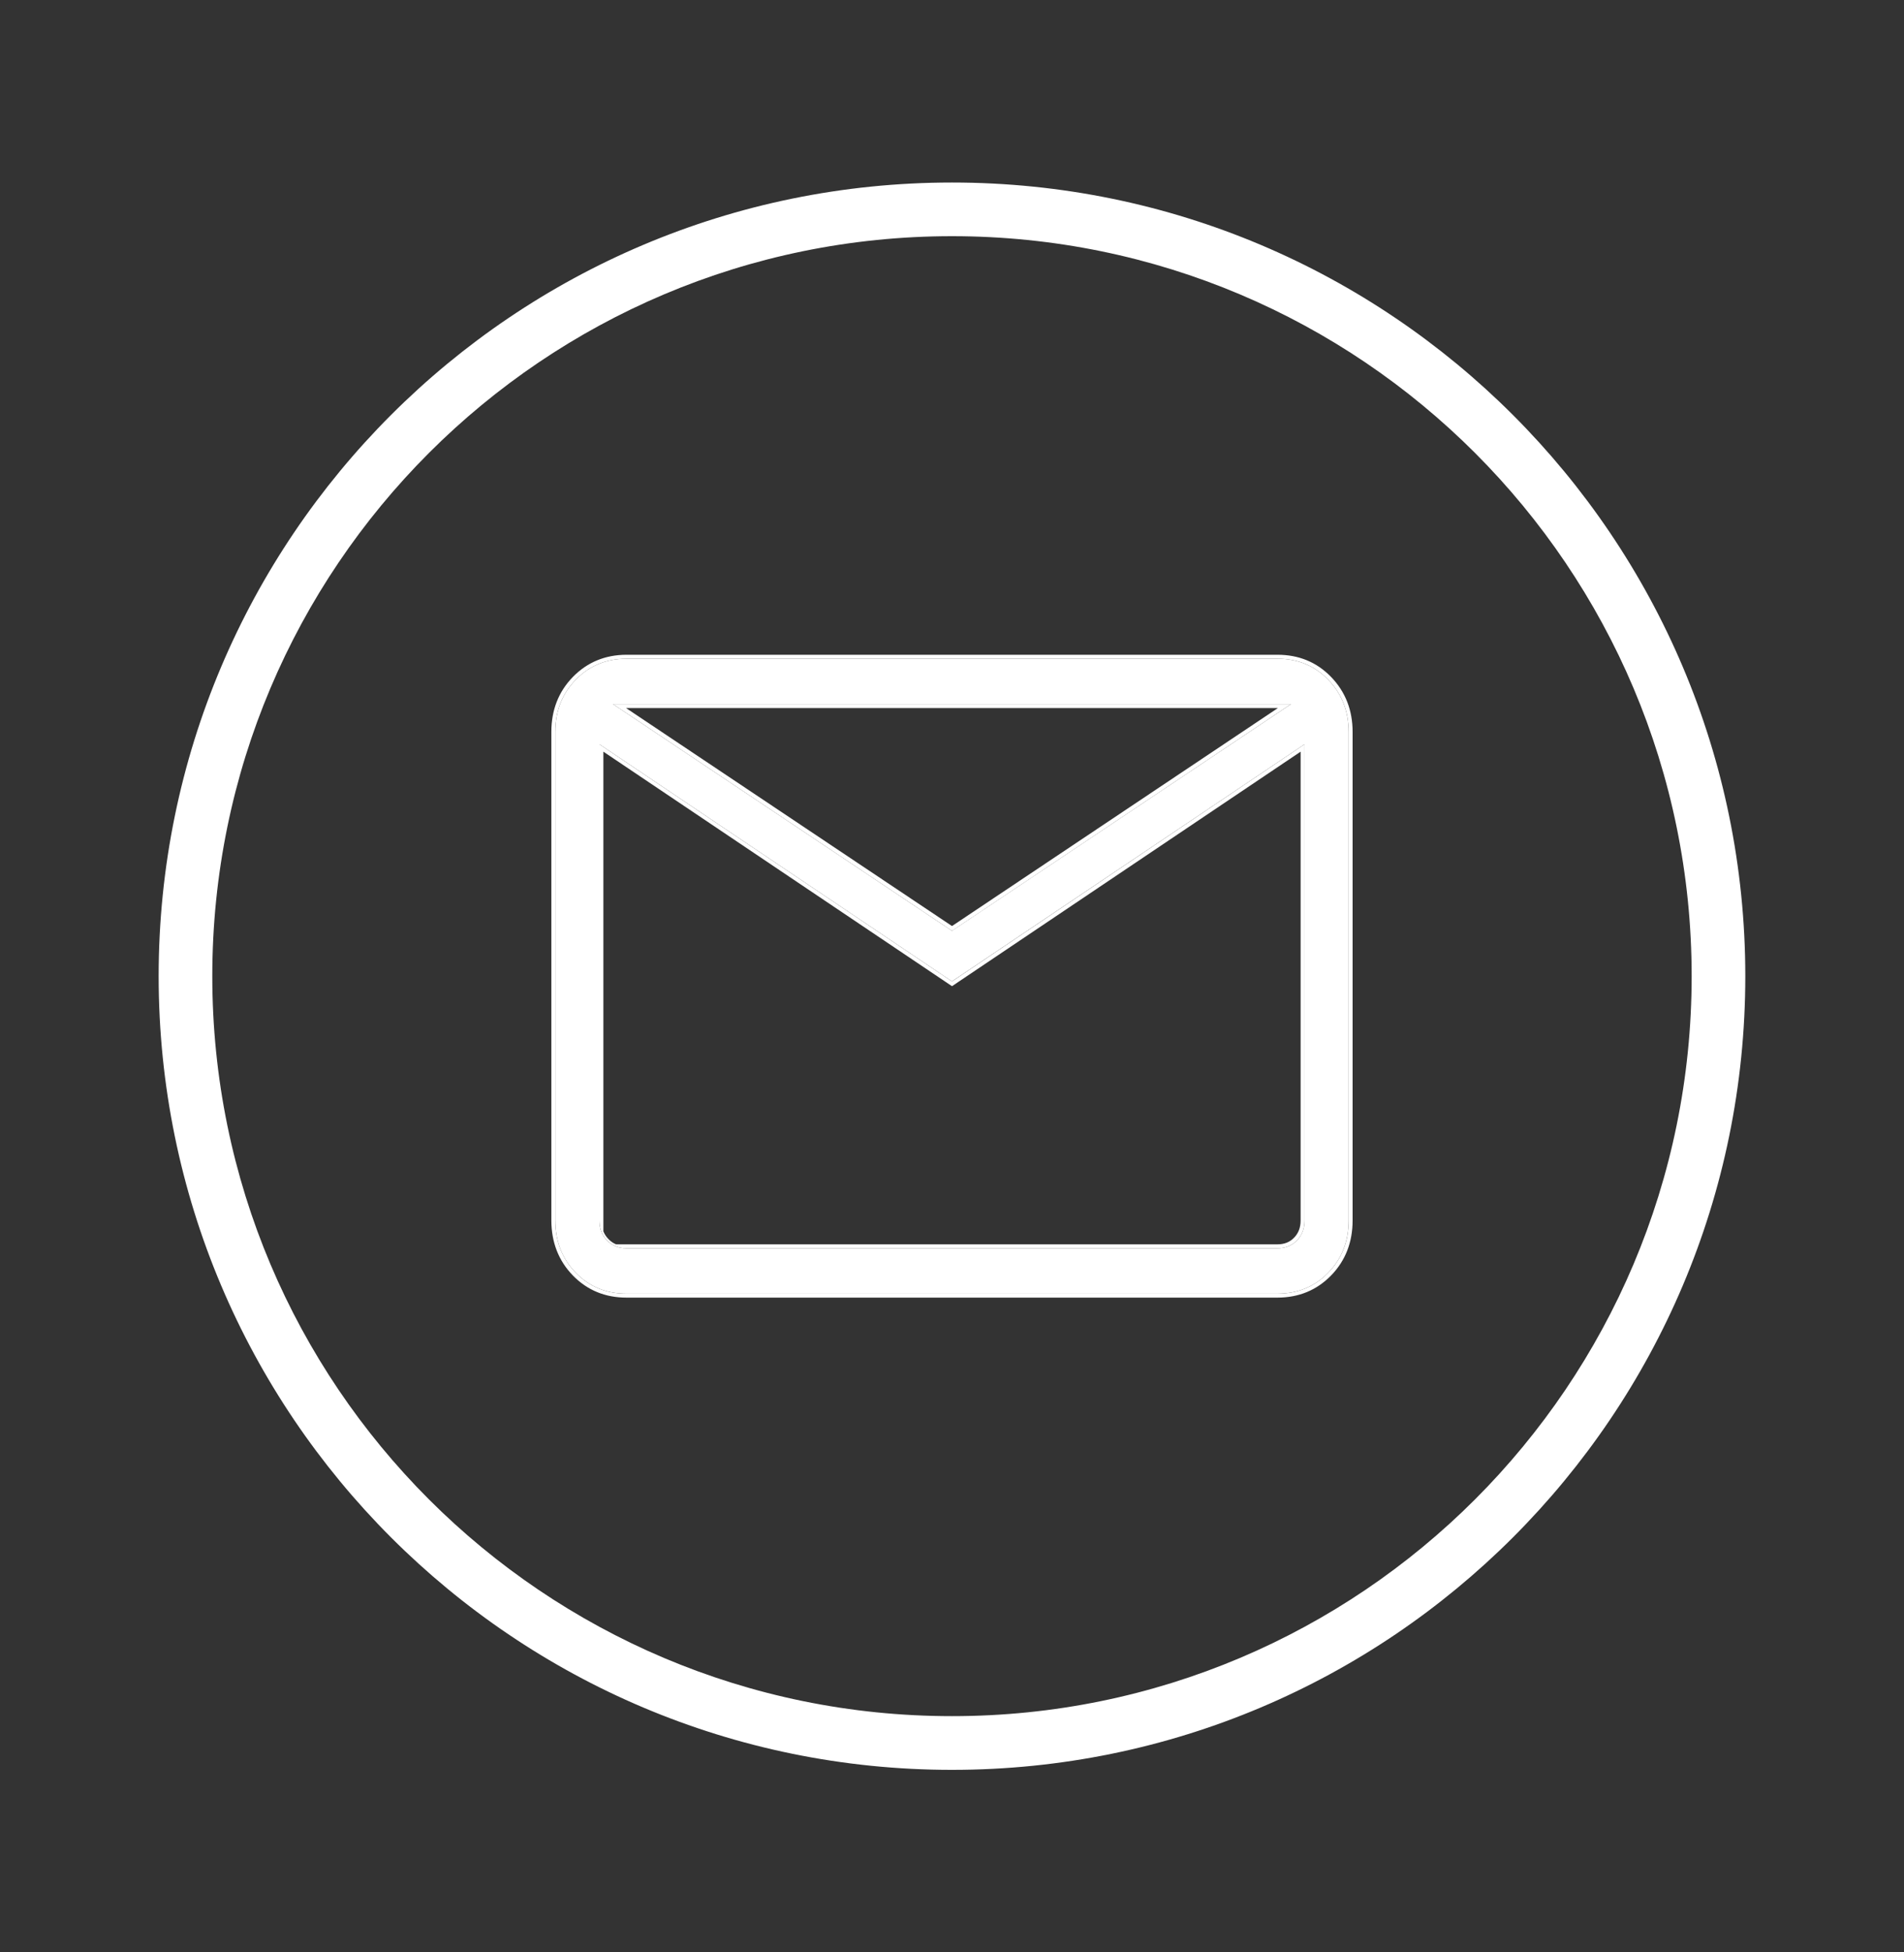 <svg width="40" height="41" viewBox="0 0 40 41" fill="none" xmlns="http://www.w3.org/2000/svg">
<rect x="0" y="0" width="40" height="41" fill="#333333" stroke="none"/>
<path fill-rule="evenodd" clip-rule="evenodd" d="M3.333 20.5C3.333 11.295 10.795 3.833 20 3.833C29.204 3.833 36.666 11.295 36.666 20.5C36.666 29.705 29.204 37.167 20 37.167C10.795 37.167 3.333 29.705 3.333 20.5ZM20 4.96C11.418 4.96 4.46 11.918 4.46 20.5C4.46 29.082 11.418 36.039 20 36.039C28.582 36.039 35.539 29.082 35.539 20.5C35.539 11.918 28.582 4.96 20 4.96Z" fill="white"/>
<path d="M13.161 27.167C12.736 27.167 12.38 27.02 12.095 26.727C11.809 26.433 11.667 26.067 11.666 25.628V15.371C11.666 14.933 11.809 14.568 12.095 14.274C12.38 13.981 12.736 13.834 13.161 13.833H26.837C27.263 13.833 27.619 13.98 27.904 14.274C28.189 14.568 28.332 14.934 28.333 15.371V25.628C28.333 26.067 28.19 26.432 27.905 26.726C27.62 27.019 27.264 27.166 26.837 27.167H13.161ZM19.999 20.609L12.592 15.629V25.628C12.592 25.799 12.645 25.94 12.752 26.049C12.859 26.159 12.995 26.214 13.161 26.214H26.837C27.003 26.214 27.14 26.159 27.247 26.049C27.353 25.94 27.407 25.799 27.407 25.628V15.629L19.999 20.609ZM19.999 19.547L27.122 14.786H12.877L19.999 19.547ZM12.592 15.629V14.786V25.628C12.592 25.799 12.645 25.94 12.752 26.049C12.859 26.159 12.995 26.214 13.161 26.214H12.592V15.629Z" fill="white"/>
<path fill-rule="evenodd" clip-rule="evenodd" d="M13.162 26.214H26.838C27.004 26.214 27.14 26.159 27.247 26.049C27.354 25.94 27.407 25.799 27.407 25.629V15.629L20 20.61L12.592 15.629V25.629C12.592 25.752 12.62 25.859 12.676 25.951C12.697 25.986 12.723 26.019 12.752 26.049C12.783 26.081 12.817 26.108 12.852 26.131C12.941 26.186 13.044 26.214 13.162 26.214ZM12.942 26.131H26.838C26.983 26.131 27.098 26.084 27.187 25.991C27.277 25.899 27.324 25.78 27.324 25.629V15.785L20 20.71L12.676 15.785V25.858C12.7 25.919 12.736 25.973 12.782 26.02C12.829 26.069 12.882 26.106 12.942 26.131ZM11.583 25.629L11.583 15.371C11.583 14.913 11.733 14.526 12.035 14.216C12.338 13.906 12.715 13.751 13.162 13.75L26.838 13.75C27.285 13.75 27.663 13.905 27.964 14.216C28.265 14.527 28.416 14.914 28.416 15.371V25.629C28.416 26.087 28.266 26.474 27.965 26.784C27.663 27.094 27.286 27.249 26.838 27.25H13.162C12.714 27.25 12.337 27.095 12.035 26.785C11.734 26.475 11.584 26.087 11.583 25.629ZM27.122 14.786H12.877L20 19.548L27.122 14.786ZM26.847 14.869H13.152L20 19.447L26.847 14.869ZM12.095 26.727C12.38 27.02 12.736 27.167 13.162 27.167H26.838C27.264 27.166 27.62 27.019 27.905 26.726C28.19 26.432 28.333 26.067 28.333 25.629V15.371C28.332 14.934 28.189 14.568 27.904 14.274C27.619 13.98 27.264 13.833 26.838 13.833H13.162C12.736 13.834 12.381 13.981 12.095 14.274C11.809 14.568 11.666 14.933 11.666 15.371V25.629C11.667 26.067 11.81 26.433 12.095 26.727Z" fill="white"/>
</svg>
